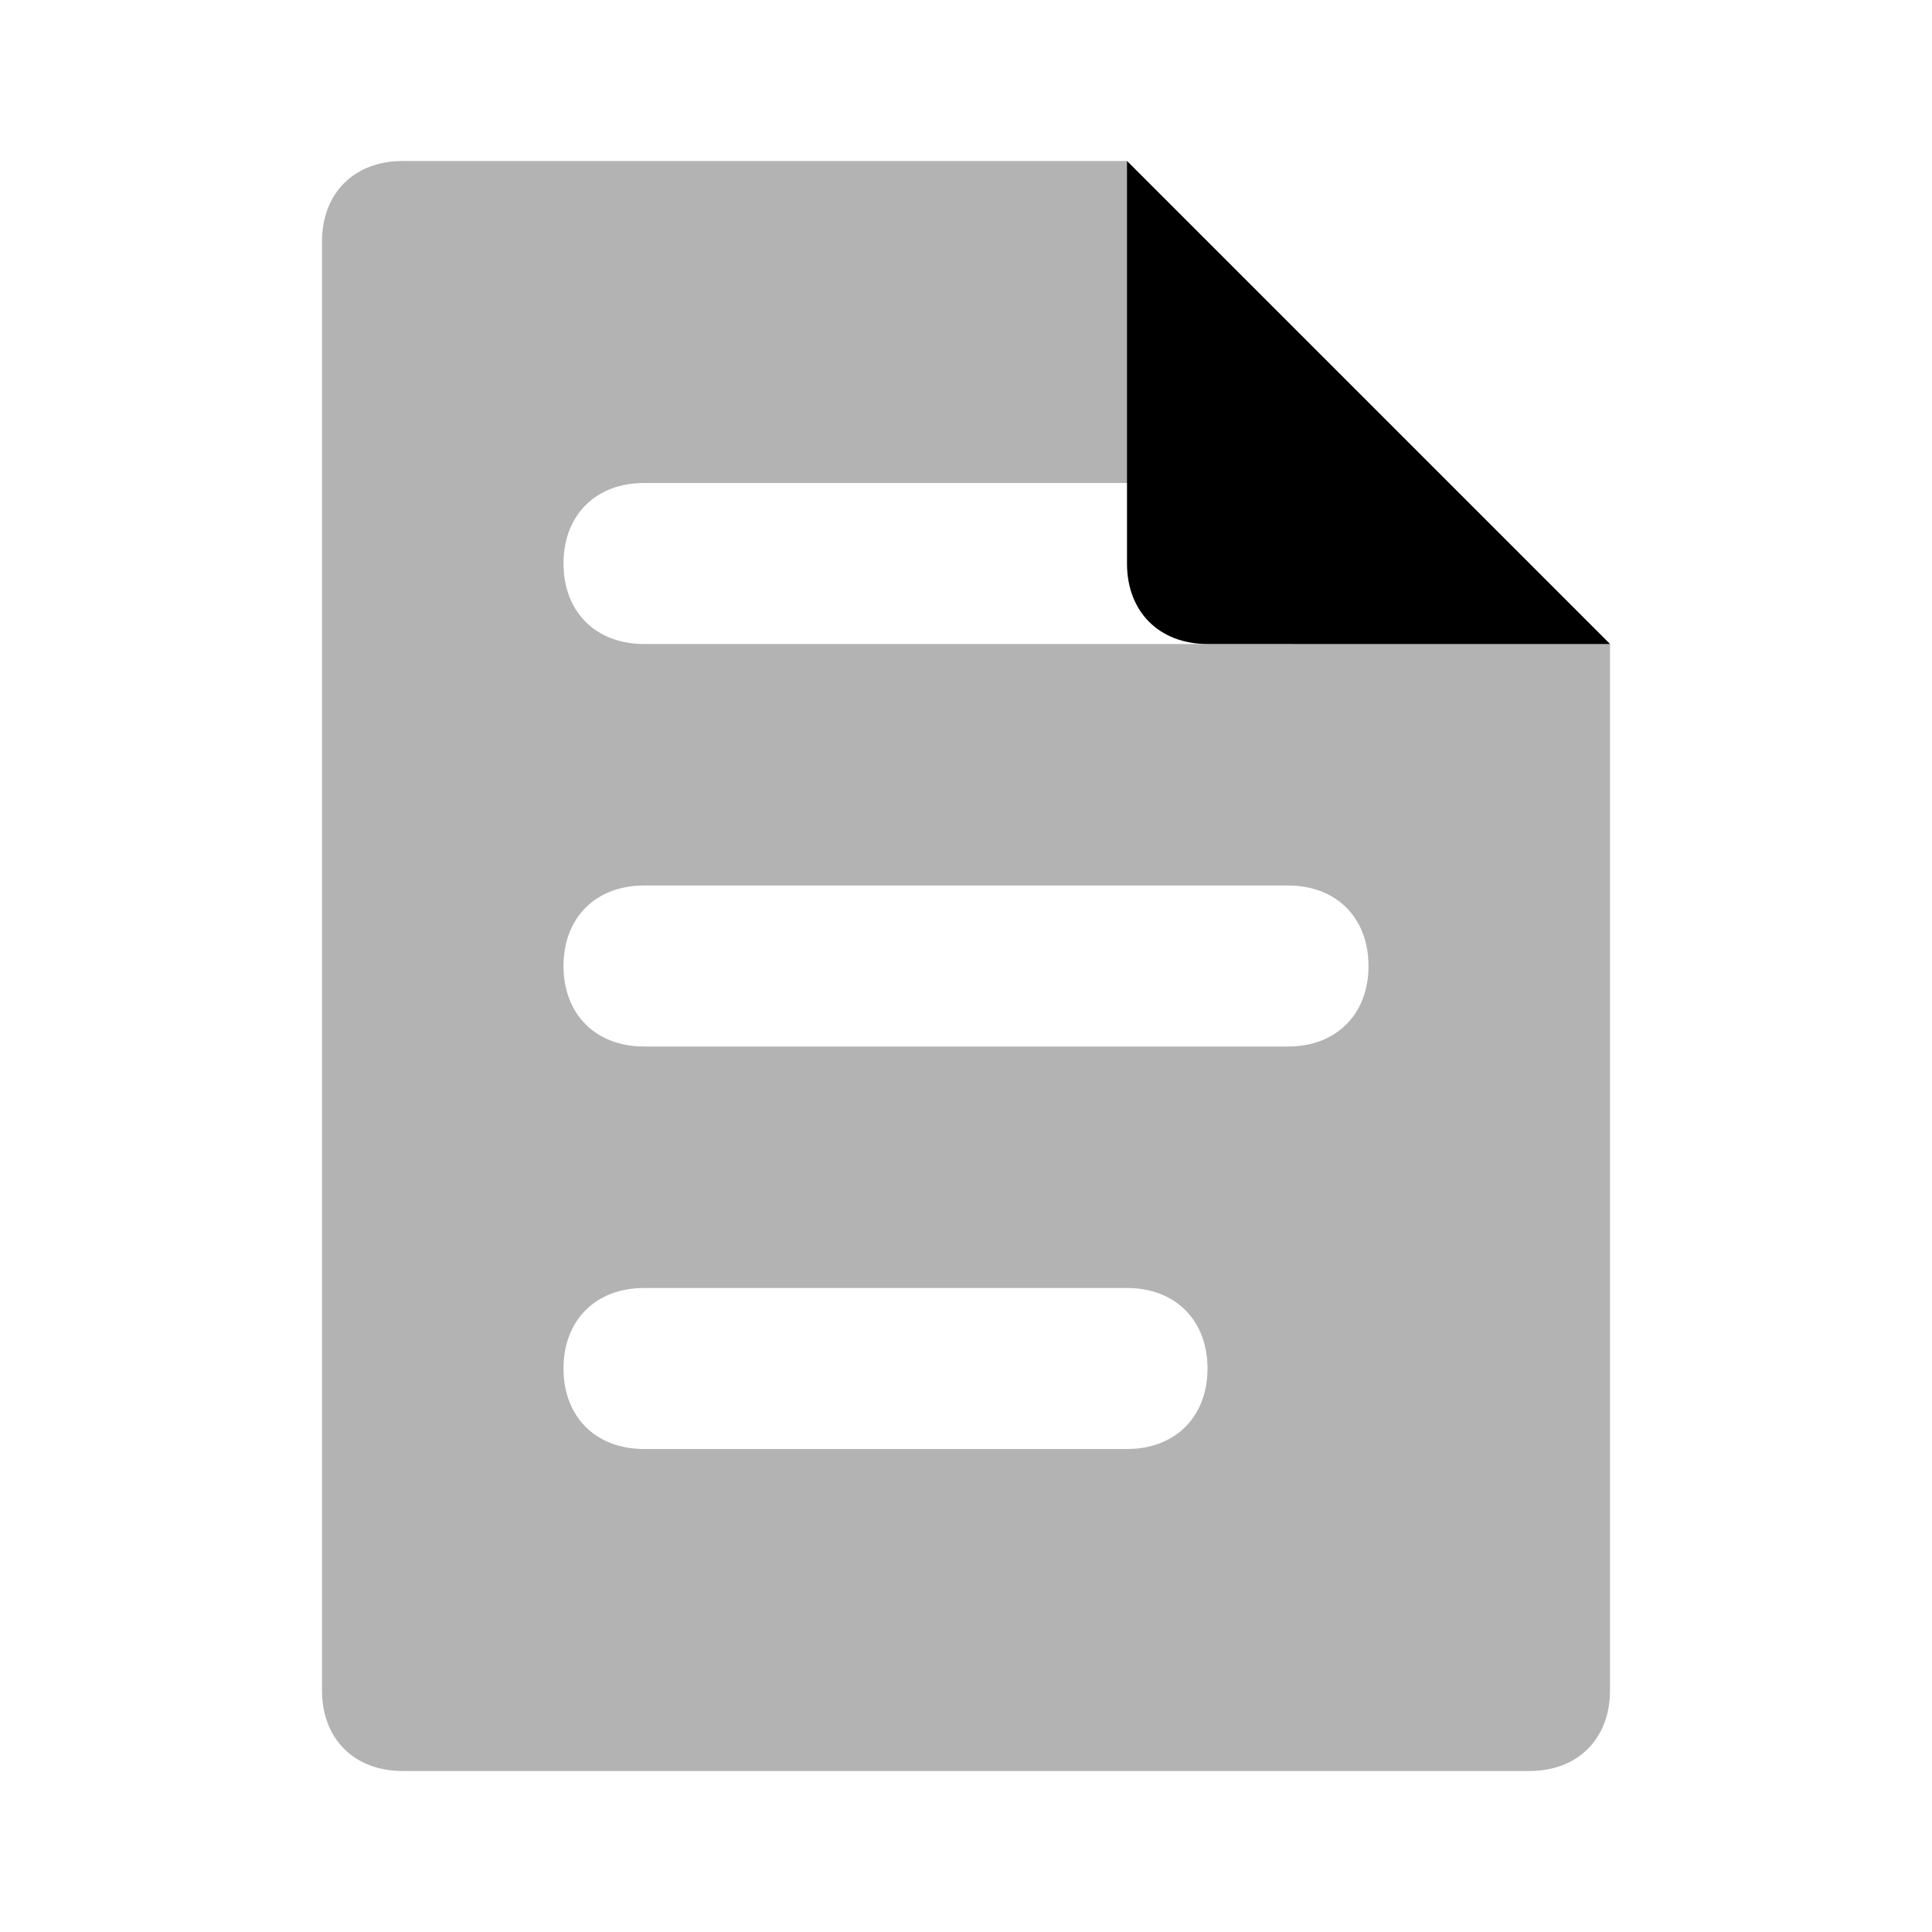 <svg width="24" height="24" viewBox="0 0 24 24" fill="none" xmlns="http://www.w3.org/2000/svg">
<path opacity="0.3" d="M19 22H5C4.4 22 4 21.6 4 21V3C4 2.4 4.4 2 5 2H14L20 8V21C20 21.6 19.6 22 19 22ZM15 17C15 16.4 14.6 16 14 16H8C7.4 16 7 16.4 7 17C7 17.6 7.4 18 8 18H14C14.6 18 15 17.6 15 17ZM17 12C17 11.4 16.6 11 16 11H8C7.4 11 7 11.4 7 12C7 12.6 7.4 13 8 13H16C16.6 13 17 12.6 17 12ZM17 7C17 6.4 16.6 6 16 6H8C7.4 6 7 6.4 7 7C7 7.6 7.4 8 8 8H16C16.6 8 17 7.6 17 7Z" fill="black"/>
<path d="M15 8H20L14 2V7C14 7.6 14.4 8 15 8Z" fill="black"/>
</svg>
